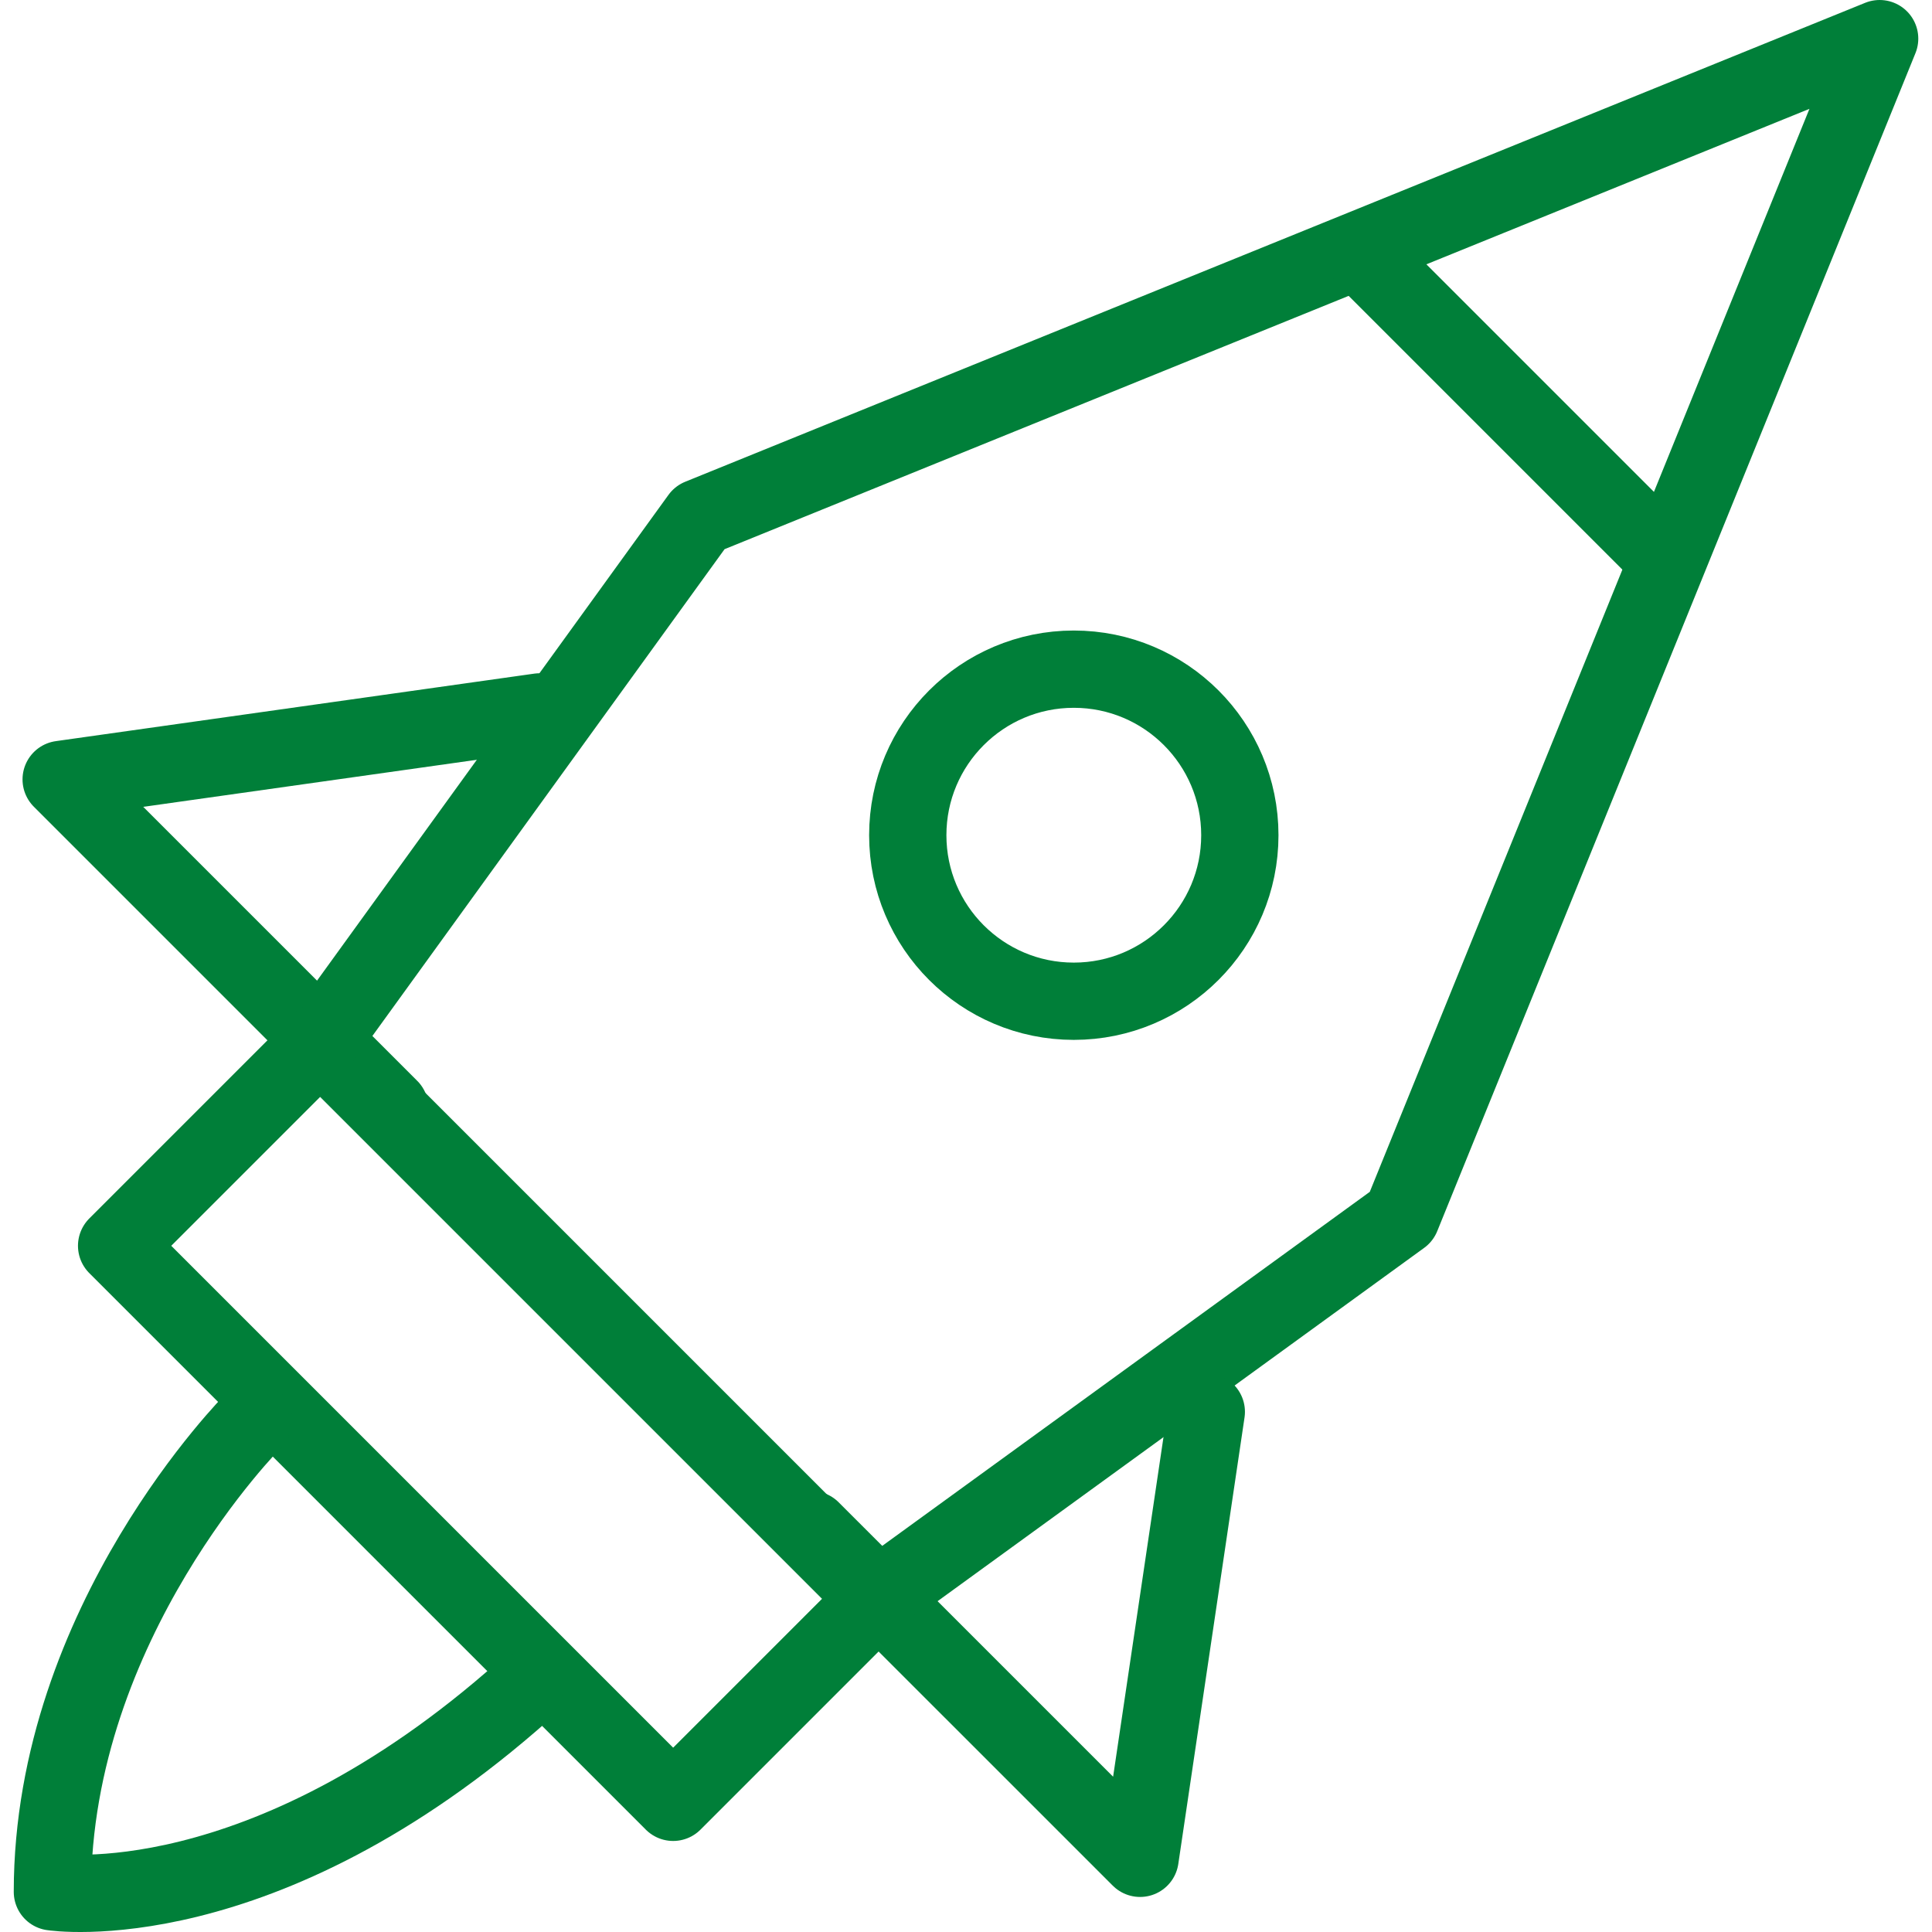 <?xml version="1.0" encoding="UTF-8"?> <svg xmlns="http://www.w3.org/2000/svg" id="Layer_1" data-name="Layer 1" viewBox="0 0 50 50"><defs><style> .cls-1 { fill: none; stroke: #007f39; stroke-linecap: round; stroke-linejoin: round; stroke-width: 2px; } </style></defs><polygon class="cls-1" points="48.645 1 18.11 13.394 8.285 26.974 22.671 41.36 36.269 31.486 48.645 1"></polygon><polyline class="cls-1" points="13.965 18.424 1.583 20.171 10.091 28.679"></polyline><polyline class="cls-1" points="31.219 36.538 29.505 48.093 20.997 39.586"></polyline><polyline class="cls-1" points="8.285 26.974 3.018 32.241 17.421 46.644 22.966 41.099"></polyline><line class="cls-1" x1="35.348" y1="6.688" x2="42.83" y2="14.17"></line><circle class="cls-1" cx="27.79" cy="21.615" r="4.297"></circle><path class="cls-1" d="M6.559,36.769s-5.203,5.203-5.203,12.192c0,0,5.393.836,12.192-5.203"></path></svg> 
